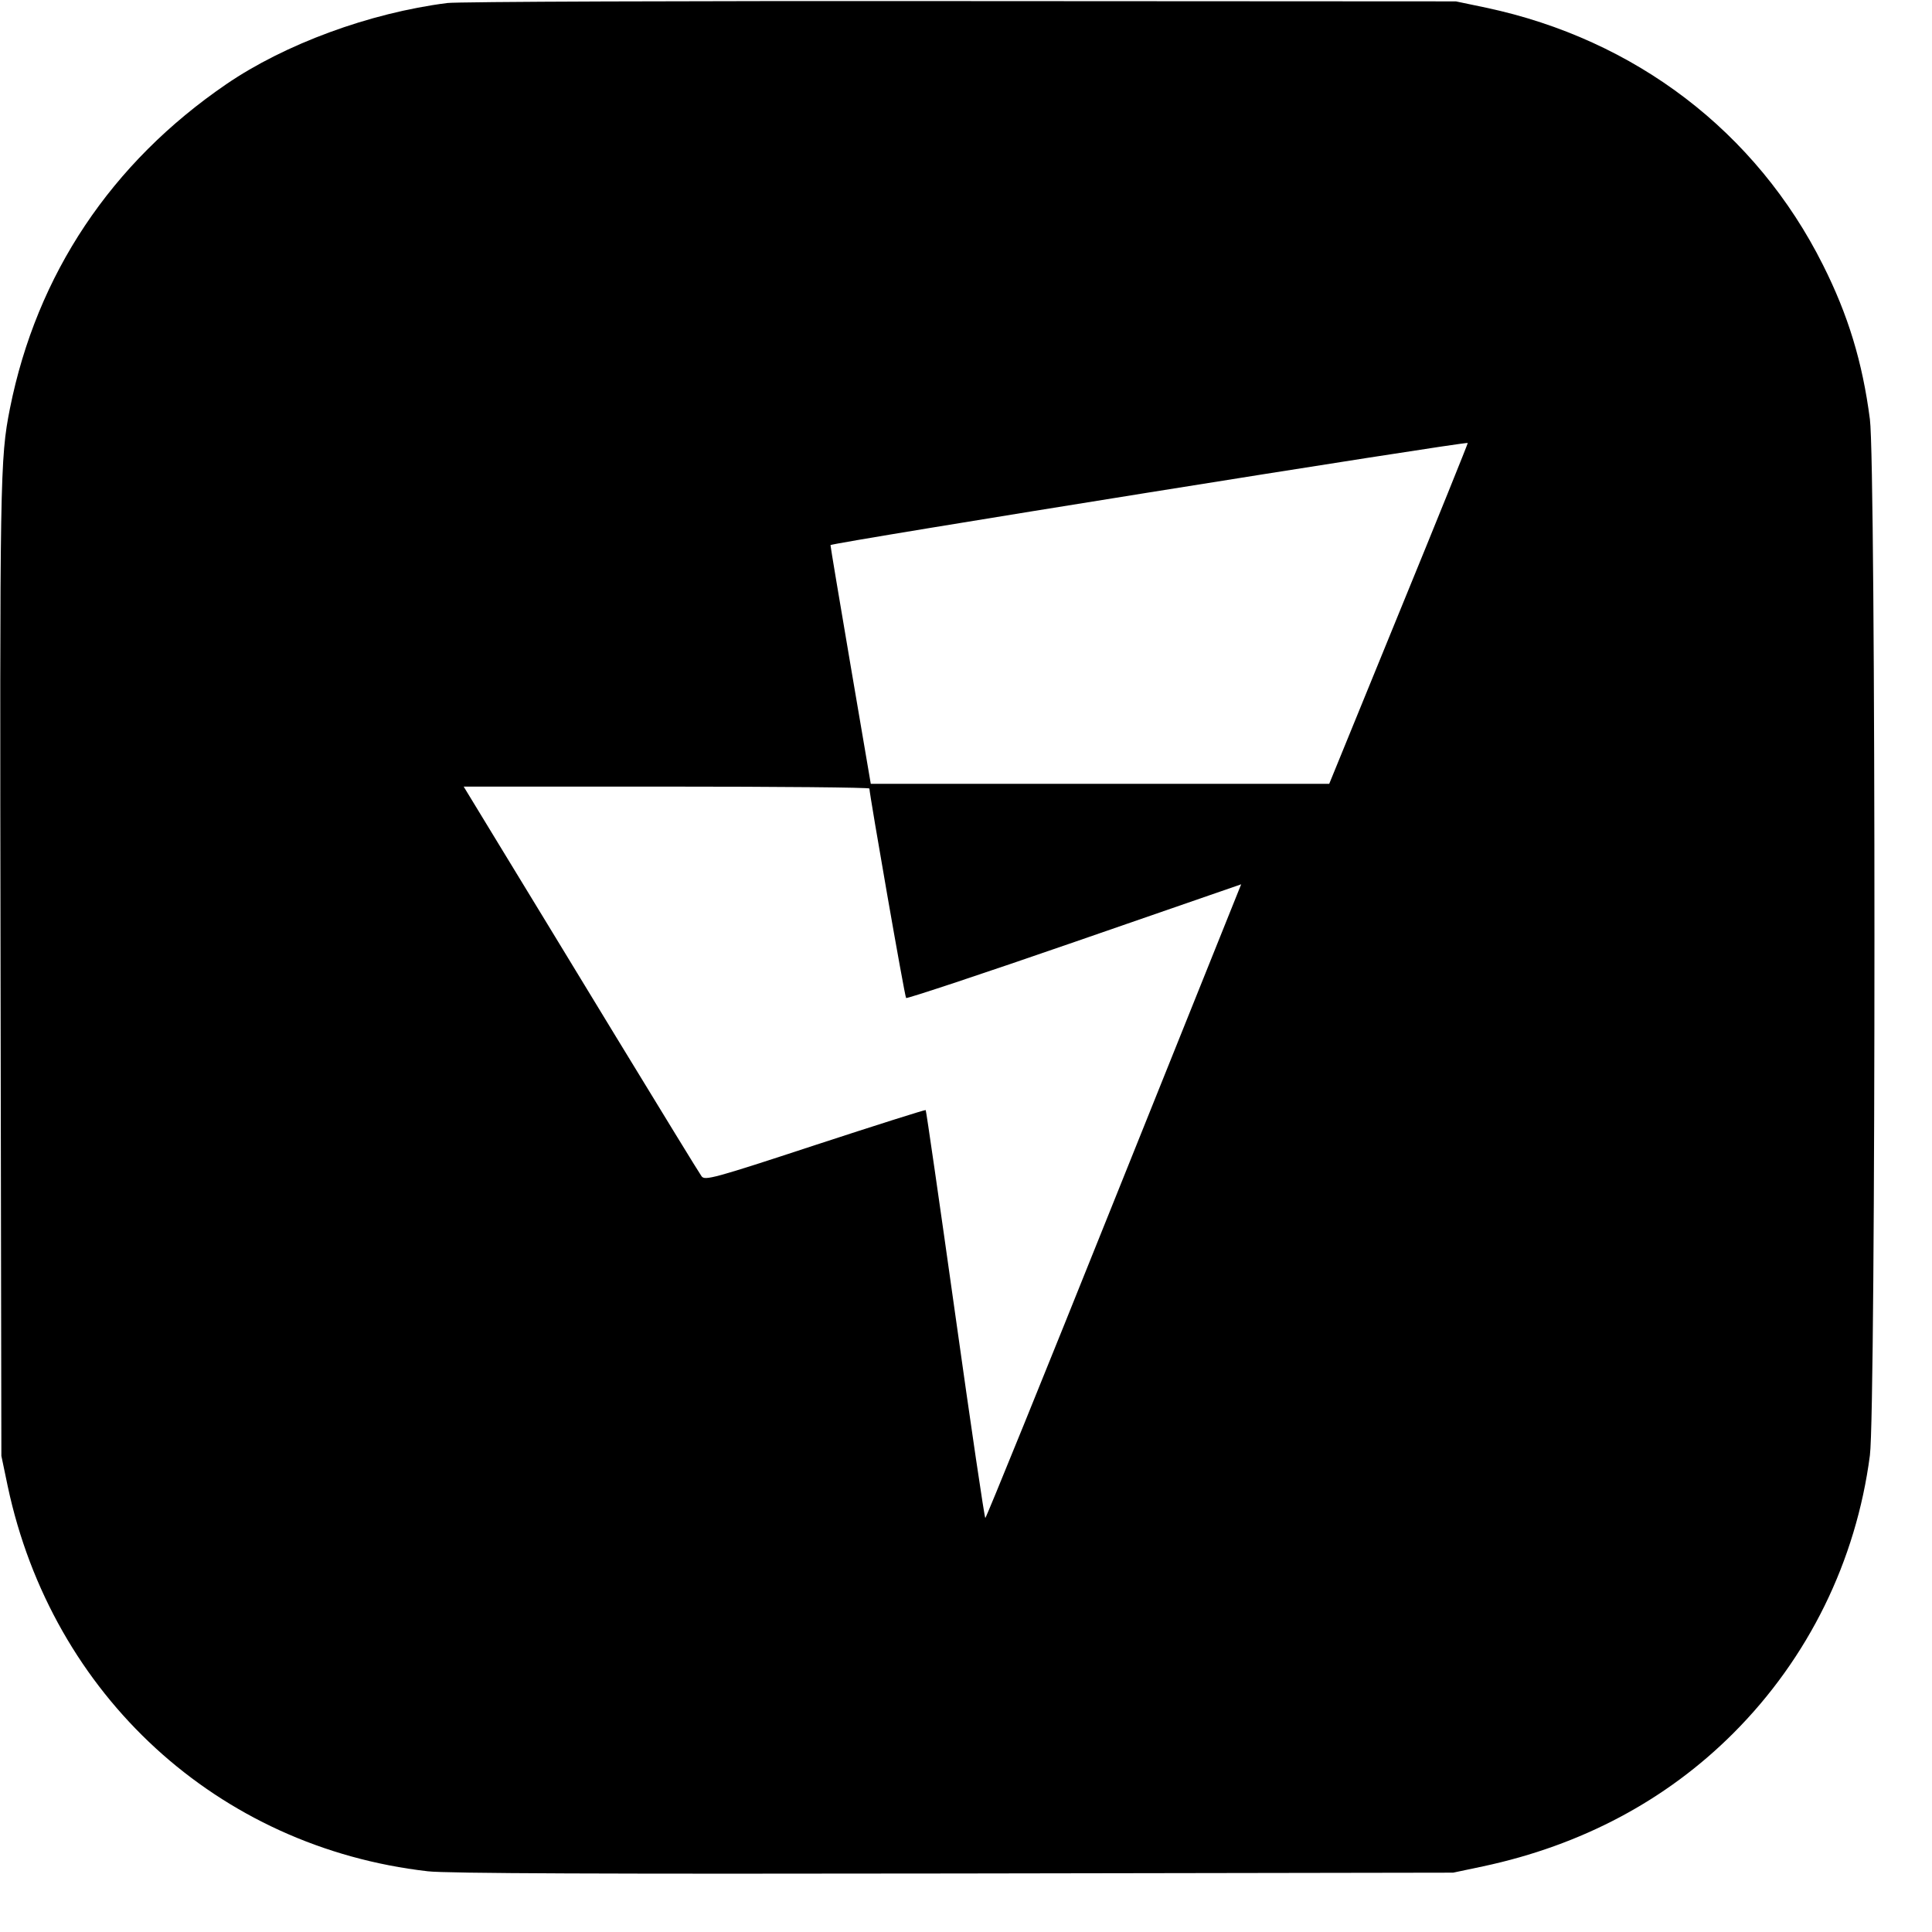 <?xml version="1.0" standalone="no"?>
<!DOCTYPE svg PUBLIC "-//W3C//DTD SVG 20010904//EN"
 "http://www.w3.org/TR/2001/REC-SVG-20010904/DTD/svg10.dtd">
<svg version="1.0" xmlns="http://www.w3.org/2000/svg"
 width="700pt" height="700pt" viewBox="0 0 700 700"
 preserveAspectRatio="xMidYMid meet">
<g transform="translate(0,700) scale(0.1,-0.1)"
fill="#000000" stroke="none">
<path d="M1620 6989 c-282 -36 -588 -149 -800 -294 -417 -285 -687 -689 -784
-1175 -36 -182 -37 -244 -34 -2035 l3 -1760 23 -110 c161 -758 761 -1308 1522
-1395 66 -8 650 -10 1905 -8 l1810 3 109 23 c356 76 663 239 906 482 272 272
445 624 495 1007 22 166 22 3591 0 3754 -27 208 -79 378 -170 559 -242 483
-680 817 -1220 932 l-110 23 -1795 1 c-987 1 -1824 -2 -1860 -7z m3448 -2212
l-252 -617 -830 0 -831 0 -73 428 c-40 235 -73 432 -73 437 1 8 2299 376 2309
370 1 -1 -111 -279 -250 -618z m-1918 -634 c1 -25 128 -755 133 -759 3 -3 278
88 610 203 l604 209 -461 -1148 c-253 -631 -463 -1148 -466 -1148 -3 0 -52
332 -109 738 -57 405 -105 738 -107 740 -1 2 -181 -55 -401 -127 -368 -121
-399 -129 -411 -113 -7 9 -147 238 -311 507 -164 270 -355 583 -425 698 l-126
207 735 0 c404 0 735 -3 735 -7z"/>
</g>
</svg>
